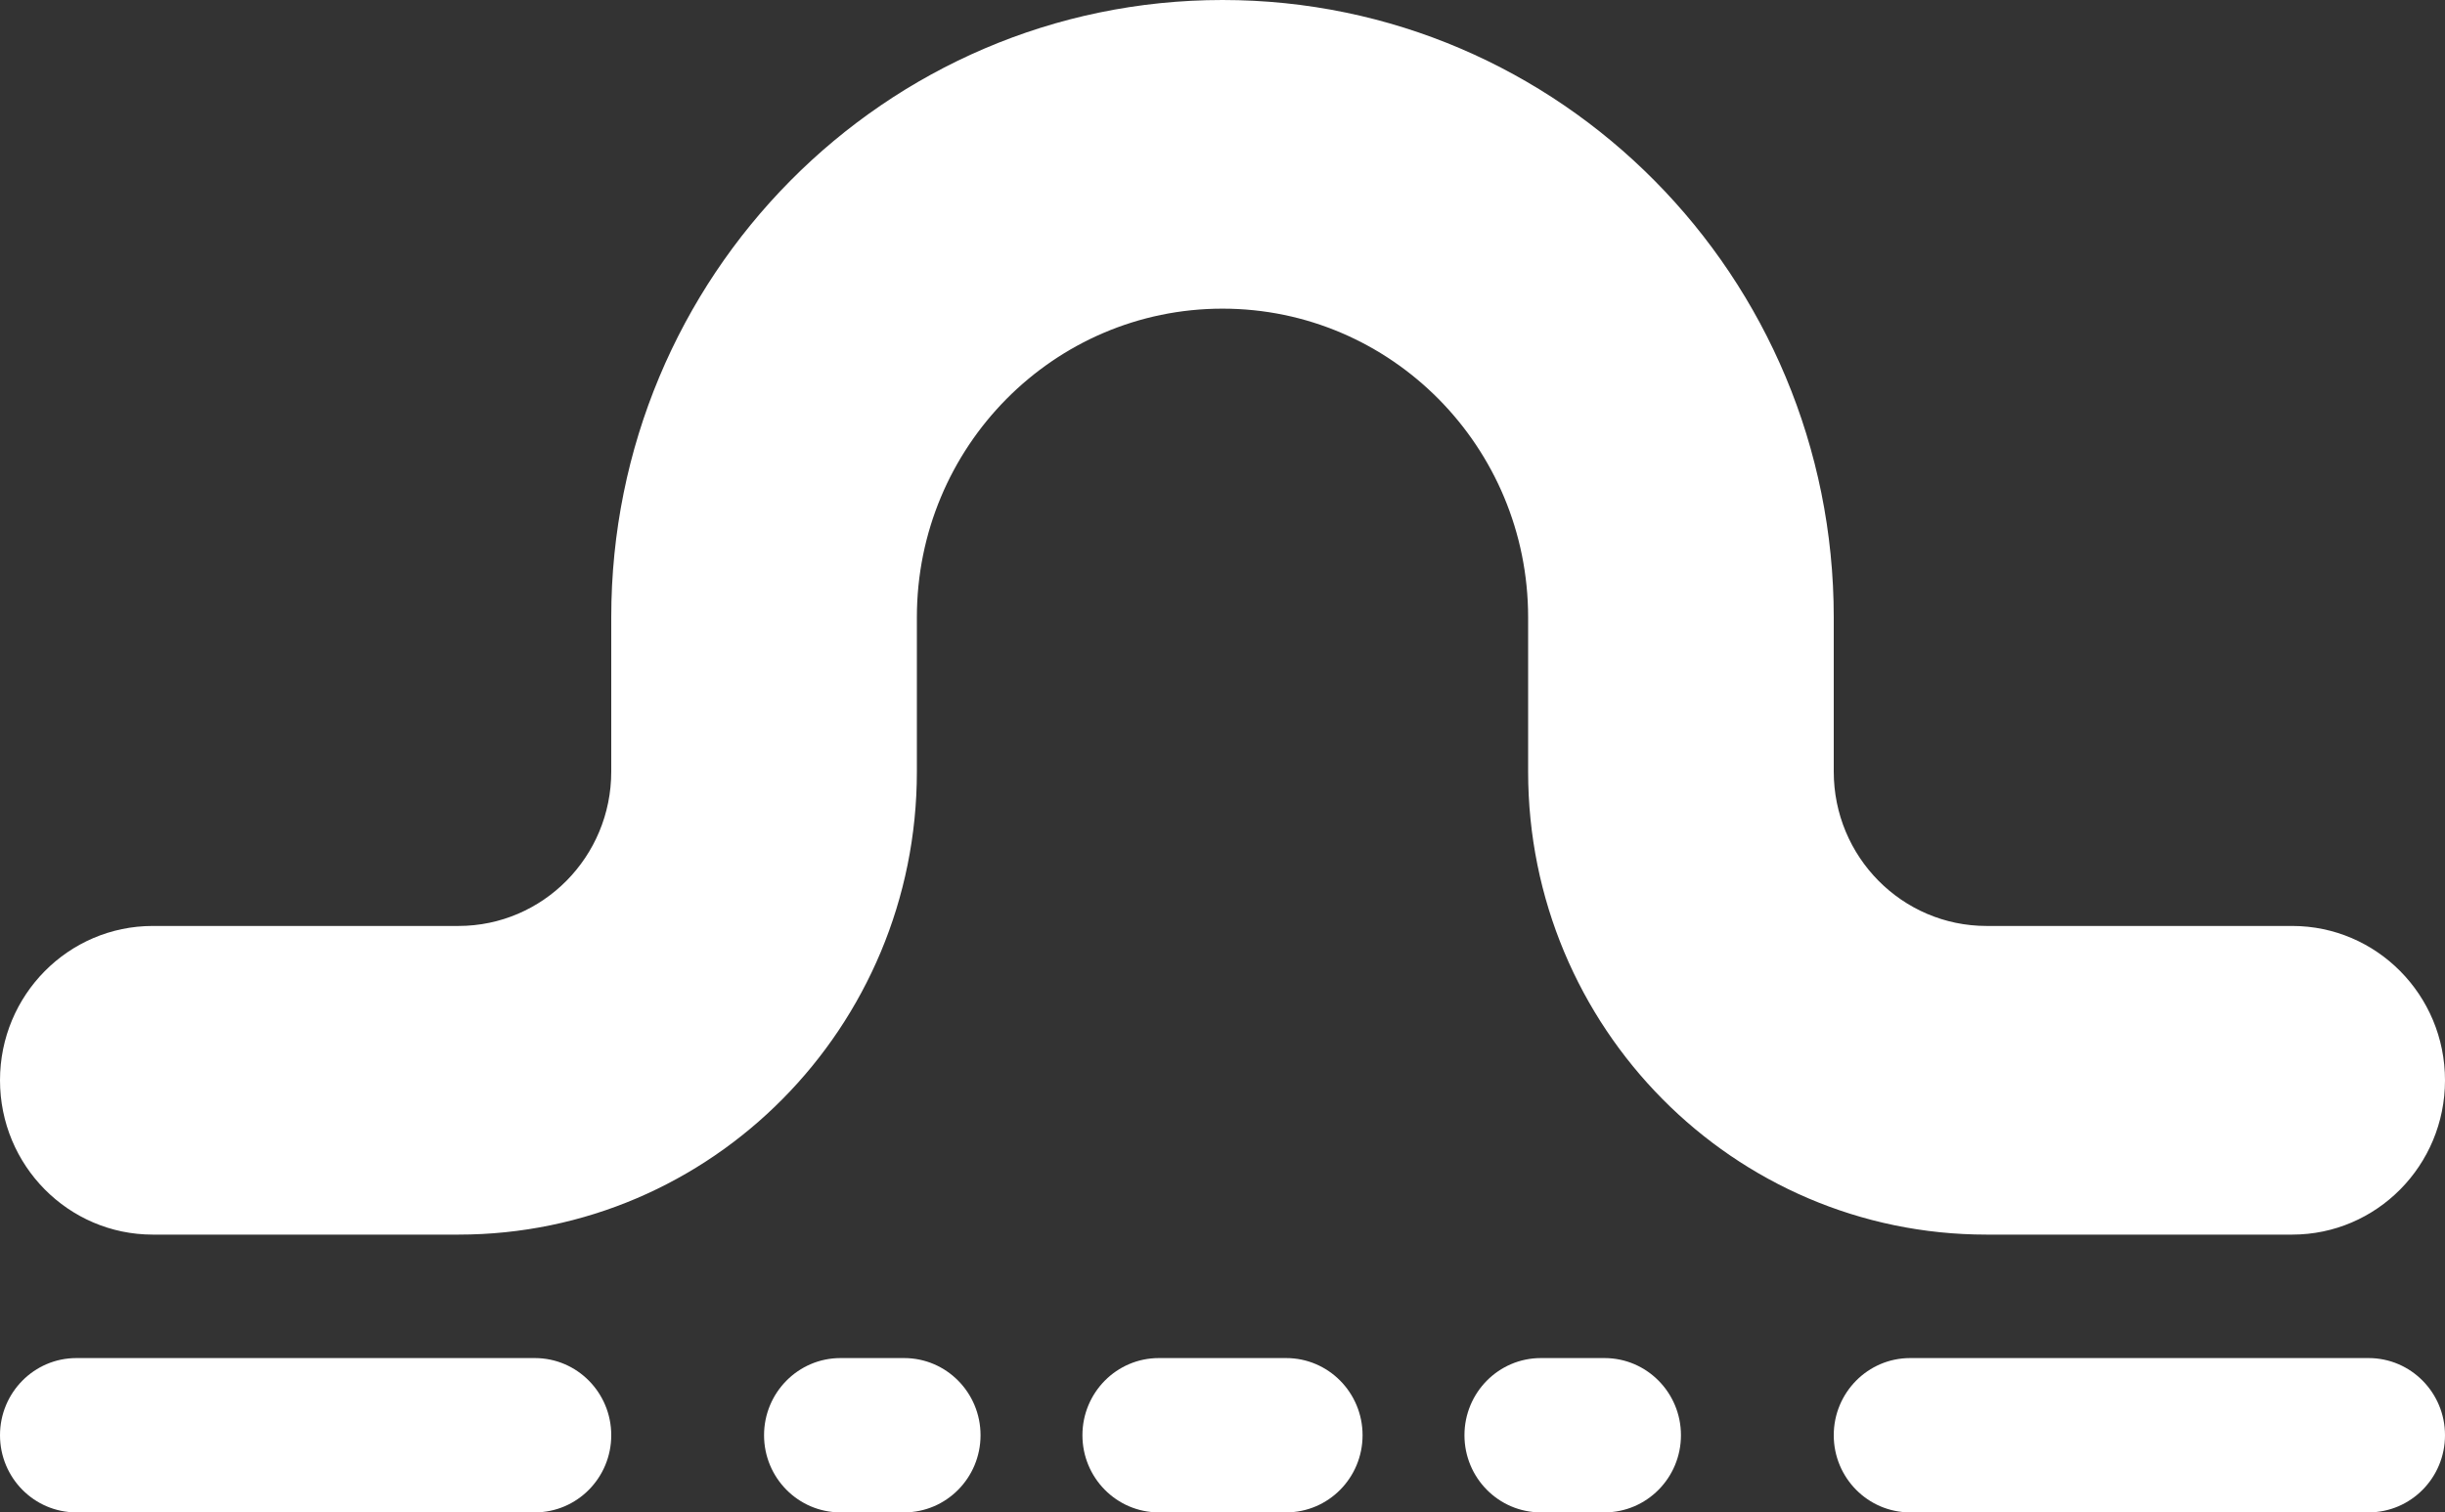 <svg width="97" height="60" viewBox="0 0 97 60" fill="none" xmlns="http://www.w3.org/2000/svg">
<rect x="0" y="0" width="97" height="60" fill="#333333" stroke="none"/>
<path d="M78.812 48.98C68.768 48.98 60.625 40.756 60.625 30.612V24.49C60.625 17.727 55.196 12.245 48.5 12.245C41.803 12.245 36.375 17.727 36.375 24.49V30.612C36.375 40.756 28.232 48.98 18.188 48.98H6.062C2.714 48.98 0 46.239 0 42.857C0 39.476 2.714 36.735 6.062 36.735H18.188C21.536 36.735 24.25 33.994 24.25 30.612V24.49C24.25 10.964 35.107 0 48.5 0C61.893 0 72.75 10.964 72.75 24.49V30.612C72.75 33.994 75.464 36.735 78.812 36.735H90.938C94.286 36.735 97 39.476 97 42.857C97 46.239 94.286 48.98 90.938 48.98H78.812Z" fill="white"/>
<path d="M0 56.939C0 55.248 1.357 53.878 3.031 53.878H21.219C22.893 53.878 24.25 55.248 24.25 56.939C24.25 58.629 22.893 60 21.219 60H3.031C1.357 60 0 58.629 0 56.939Z" fill="white"/>
<path d="M72.75 56.939C72.75 55.248 74.107 53.878 75.781 53.878H93.969C95.643 53.878 97 55.248 97 56.939C97 58.629 95.643 60 93.969 60H75.781C74.107 60 72.75 58.629 72.75 56.939Z" fill="white"/>
<path d="M30.312 56.939C30.312 55.248 31.67 53.878 33.344 53.878H35.87C37.544 53.878 38.901 55.248 38.901 56.939C38.901 58.629 37.544 60 35.87 60H33.344C31.67 60 30.312 58.629 30.312 56.939Z" fill="white"/>
<path d="M45.974 53.878C44.3 53.878 42.943 55.248 42.943 56.939C42.943 58.629 44.3 60 45.974 60H51.026C52.7 60 54.057 58.629 54.057 56.939C54.057 55.248 52.7 53.878 51.026 53.878H45.974Z" fill="white"/>
<path d="M58.099 56.939C58.099 55.248 59.456 53.878 61.13 53.878H63.656C65.33 53.878 66.688 55.248 66.688 56.939C66.688 58.629 65.33 60 63.656 60H61.13C59.456 60 58.099 58.629 58.099 56.939Z" fill="white"/>
</svg>
